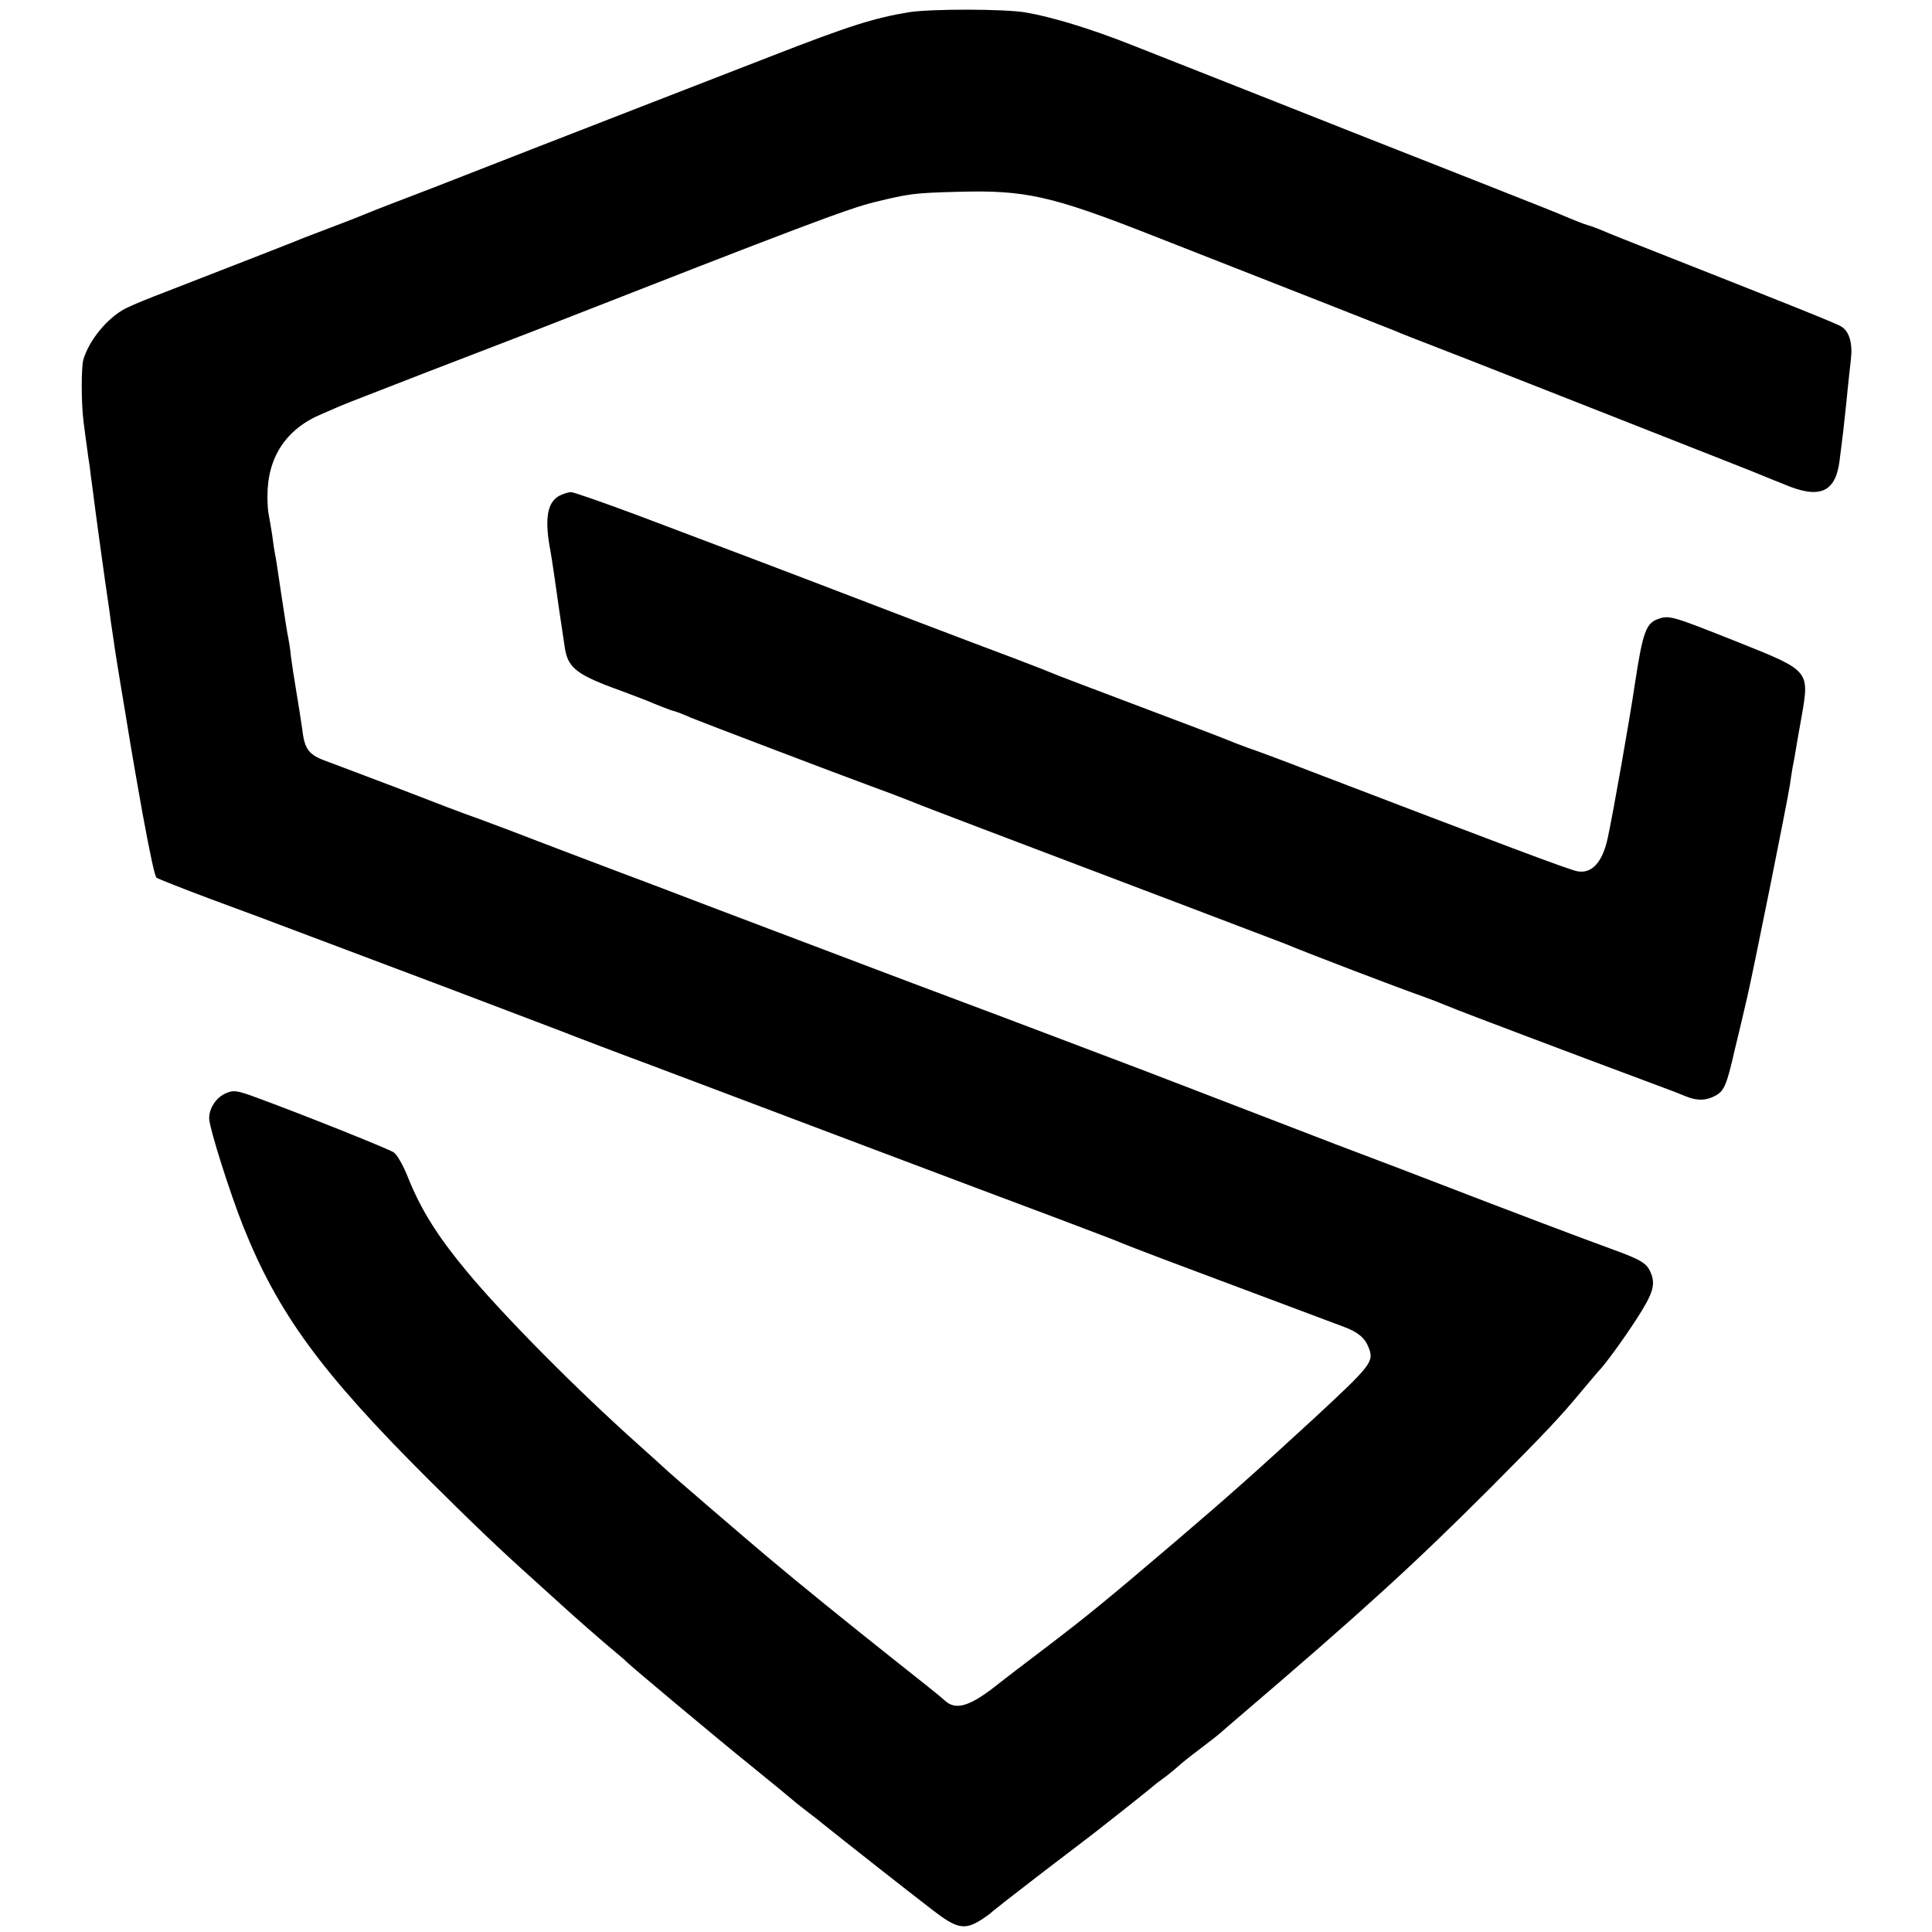 <?xml version="1.0" standalone="no"?>
<!DOCTYPE svg PUBLIC "-//W3C//DTD SVG 20010904//EN"
 "http://www.w3.org/TR/2001/REC-SVG-20010904/DTD/svg10.dtd">
<svg version="1.0" xmlns="http://www.w3.org/2000/svg"
 width="700pt" height="700pt" viewBox="0 0 700 700"
 preserveAspectRatio="xMidYMid meet">
<g transform="translate(0,700) scale(0.1,-0.1)"
fill="#000000" stroke="none">
<path d="M3295 6956 c-128 -21 -217 -49 -507 -162 -150 -58 -311 -121 -358
-139 -425 -165 -653 -254 -750 -292 -63 -25 -167 -65 -230 -89 -63 -24 -124
-48 -135 -53 -11 -5 -58 -23 -105 -41 -47 -18 -94 -36 -105 -40 -22 -10 -329
-129 -501 -196 -61 -23 -129 -51 -150 -62 -65 -34 -131 -114 -152 -185 -8 -29
-8 -159 1 -227 4 -30 9 -71 12 -90 2 -19 7 -51 10 -70 2 -19 7 -57 11 -85 5
-44 45 -337 60 -435 2 -19 9 -66 15 -105 5 -38 19 -124 30 -190 11 -66 22
-131 24 -145 7 -45 45 -264 51 -295 29 -157 45 -230 51 -235 5 -4 96 -40 203
-80 107 -39 240 -89 295 -110 55 -21 305 -115 555 -209 250 -95 464 -176 475
-181 11 -4 130 -50 265 -100 135 -51 475 -179 755 -285 281 -106 602 -227 715
-269 113 -43 214 -81 225 -86 11 -5 85 -34 165 -64 211 -79 598 -224 648 -243
52 -19 78 -41 91 -76 20 -51 10 -63 -198 -256 -213 -196 -310 -282 -496 -441
-257 -219 -323 -273 -474 -388 -75 -57 -151 -115 -170 -130 -104 -84 -157
-101 -197 -64 -10 10 -95 78 -189 152 -160 127 -348 279 -459 373 -95 80 -341
292 -357 307 -8 8 -56 51 -105 95 -225 201 -489 467 -624 630 -103 124 -164
220 -211 337 -17 44 -41 86 -53 93 -20 13 -314 131 -493 197 -73 27 -86 29
-112 18 -38 -15 -65 -57 -63 -95 3 -40 75 -267 123 -388 126 -315 281 -528
671 -917 159 -158 259 -254 383 -365 49 -44 96 -87 105 -95 29 -27 154 -137
190 -166 19 -16 37 -31 40 -35 11 -12 333 -282 460 -384 74 -60 137 -112 140
-115 3 -3 25 -21 50 -40 25 -19 52 -40 60 -47 53 -43 339 -268 401 -315 84
-65 113 -71 169 -37 19 12 37 25 40 28 3 4 86 69 185 145 99 75 187 143 195
149 124 97 206 163 210 167 3 3 21 17 42 32 20 15 42 34 50 41 7 7 42 35 78
62 36 27 70 54 76 60 6 5 35 31 65 56 448 383 631 550 909 828 204 205 253
257 335 356 28 33 52 62 55 65 24 24 89 113 139 190 62 96 71 127 50 173 -14
31 -36 44 -144 83 -123 45 -322 120 -675 256 -41 16 -115 44 -165 63 -49 18
-232 88 -405 155 -173 67 -378 145 -455 175 -353 134 -687 260 -755 285 -41
15 -140 53 -220 83 -80 30 -248 94 -375 142 -126 48 -257 97 -290 110 -33 13
-103 39 -155 59 -52 19 -196 74 -320 121 -124 48 -254 97 -290 110 -36 12
-162 60 -280 106 -118 45 -233 88 -254 96 -80 28 -92 44 -102 128 -3 22 -12
79 -20 127 -8 48 -17 106 -20 130 -2 24 -7 53 -9 64 -3 12 -14 82 -25 155 -11
74 -21 143 -24 154 -2 11 -7 42 -10 68 -4 27 -10 59 -12 70 -3 12 -5 42 -5 67
-1 142 67 246 197 300 27 12 58 25 69 30 11 5 151 59 310 121 160 61 342 132
405 156 950 372 1125 438 1220 461 124 30 141 33 300 37 244 7 339 -14 705
-158 520 -204 861 -338 880 -346 20 -9 51 -21 270 -106 104 -41 428 -168 920
-362 77 -30 151 -60 165 -66 14 -6 27 -11 30 -12 3 -1 12 -5 20 -8 131 -57
190 -33 205 83 13 101 15 119 25 215 5 55 13 123 16 152 7 58 -5 102 -35 120
-17 11 -205 86 -646 260 -104 41 -203 80 -220 88 -16 7 -41 16 -55 20 -14 4
-43 16 -65 25 -22 10 -155 63 -295 118 -140 55 -365 144 -500 197 -229 91
-387 153 -787 311 -151 60 -293 103 -388 119 -79 13 -340 13 -420 1z"/>
<path d="M2027 5204 c-45 -24 -55 -85 -32 -204 3 -15 22 -143 31 -210 3 -19 7
-46 9 -60 2 -14 7 -47 11 -74 10 -71 39 -97 169 -146 61 -22 119 -45 130 -49
27 -12 89 -36 95 -37 8 -1 43 -15 65 -25 23 -10 540 -207 655 -249 42 -15 105
-39 140 -53 36 -15 153 -59 260 -100 562 -213 1077 -409 1095 -416 91 -38 411
-160 505 -193 30 -11 64 -24 75 -29 11 -5 63 -25 115 -45 210 -80 628 -237
675 -254 28 -10 66 -25 85 -33 40 -16 72 -15 105 3 32 17 41 38 70 165 15 61
35 146 45 190 22 93 146 711 155 770 3 23 8 52 10 65 3 14 8 41 11 60 3 19 12
71 20 115 31 177 35 173 -233 280 -234 93 -245 97 -286 82 -43 -15 -55 -48
-83 -232 -21 -141 -79 -469 -99 -562 -19 -87 -57 -129 -109 -120 -27 4 -276
98 -971 364 -93 36 -195 74 -225 84 -30 11 -64 24 -75 29 -11 5 -153 59 -315
120 -162 61 -304 115 -315 120 -11 5 -67 27 -125 49 -158 59 -575 218 -660
251 -119 46 -486 185 -725 275 -121 45 -227 82 -236 82 -9 0 -28 -6 -42 -13z"/>
</g>
</svg>
